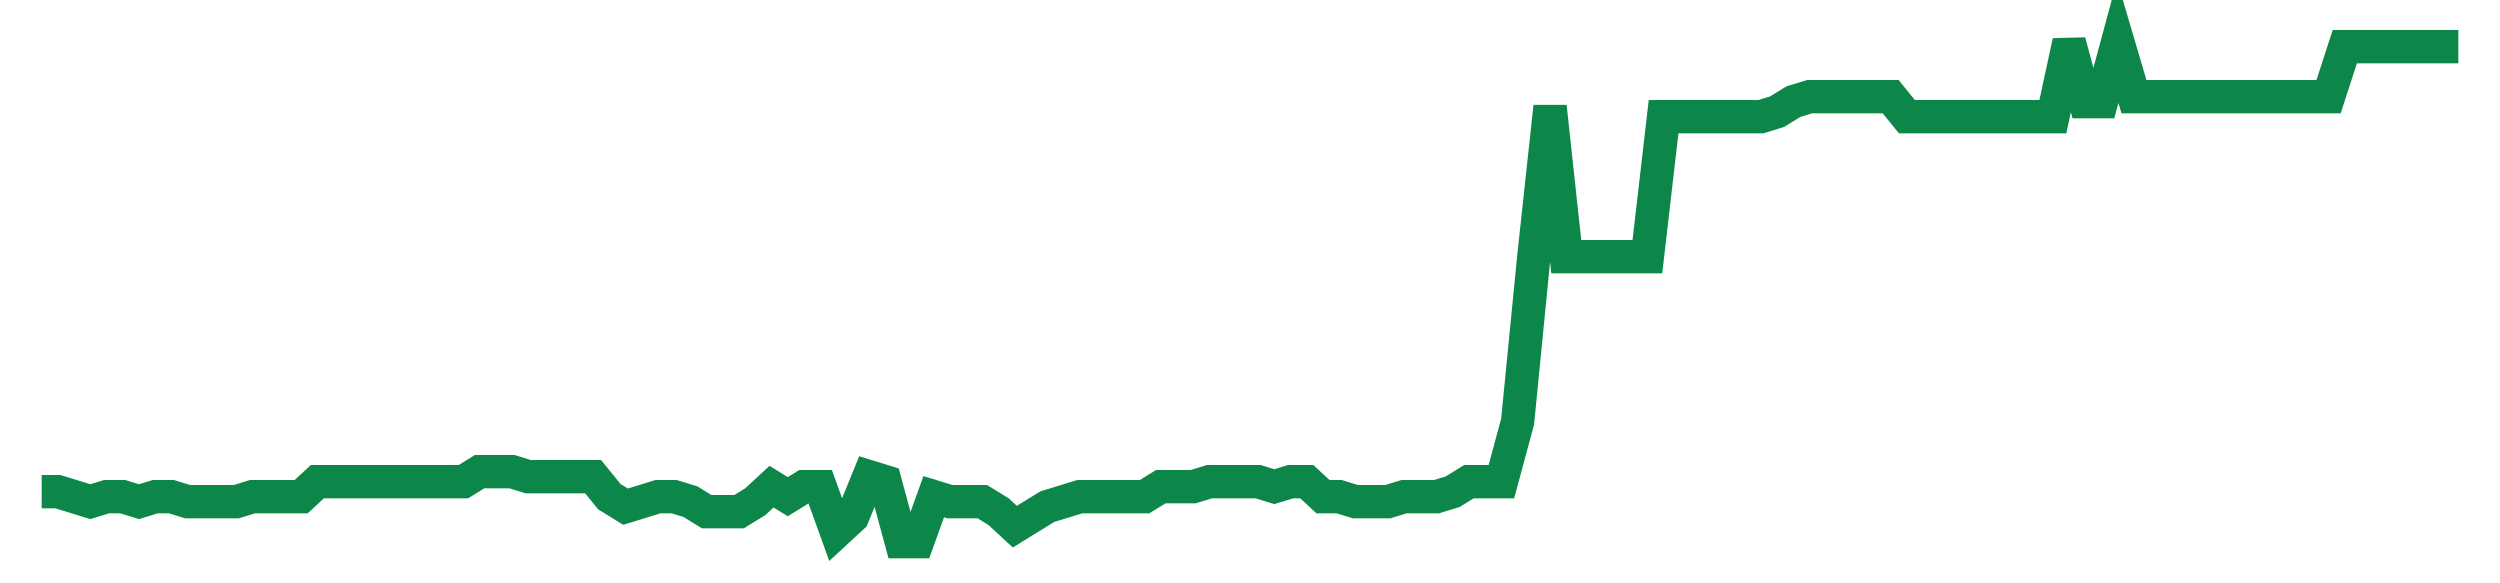 <svg width="300" height="70" viewBox="0 0 300 70" xmlns="http://www.w3.org/2000/svg">
    <path d="M 5,59 L 6.946,59 L 8.893,59.6 L 10.839,60.2 L 12.785,59.6 L 14.732,59.6 L 16.678,60.2 L 18.624,59.6 L 20.57,59.6 L 22.517,60.2 L 24.463,60.2 L 26.409,60.2 L 28.356,60.2 L 30.302,59.6 L 32.248,59.6 L 34.195,59.6 L 36.141,59.6 L 38.087,57.8 L 40.034,57.8 L 41.98,57.8 L 43.926,57.8 L 45.872,57.8 L 47.819,57.8 L 49.765,57.8 L 51.711,57.8 L 53.658,57.8 L 55.604,57.8 L 57.55,56.6 L 59.497,56.6 L 61.443,56.6 L 63.389,57.2 L 65.336,57.2 L 67.282,57.2 L 69.228,57.2 L 71.174,57.2 L 73.121,59.6 L 75.067,60.8 L 77.013,60.2 L 78.96,59.6 L 80.906,59.6 L 82.852,60.2 L 84.799,61.4 L 86.745,61.4 L 88.691,61.4 L 90.638,60.2 L 92.584,58.4 L 94.53,59.6 L 96.477,58.4 L 98.423,58.4 L 100.369,63.8 L 102.315,62 L 104.262,57.2 L 106.208,57.8 L 108.154,65 L 110.101,65 L 112.047,59.6 L 113.993,60.2 L 115.94,60.2 L 117.886,60.2 L 119.832,61.4 L 121.779,63.2 L 123.725,62 L 125.671,60.8 L 127.617,60.2 L 129.564,59.6 L 131.51,59.6 L 133.456,59.6 L 135.403,59.6 L 137.349,59.6 L 139.295,58.4 L 141.242,58.4 L 143.188,58.4 L 145.134,57.8 L 147.081,57.8 L 149.027,57.8 L 150.973,57.8 L 152.919,58.4 L 154.866,57.8 L 156.812,57.8 L 158.758,59.6 L 160.705,59.6 L 162.651,60.2 L 164.597,60.2 L 166.544,60.2 L 168.49,59.6 L 170.436,59.6 L 172.383,59.6 L 174.329,59 L 176.275,57.8 L 178.221,57.8 L 180.168,57.8 L 182.114,50.6 L 184.06,30.8 L 186.007,12.8 L 187.953,30.8 L 189.899,30.8 L 191.846,30.8 L 193.792,30.8 L 195.738,30.8 L 197.685,30.8 L 199.631,14 L 201.577,14 L 203.523,14 L 205.47,14 L 207.416,14 L 209.362,14 L 211.309,14 L 213.255,13.4 L 215.201,12.2 L 217.148,11.6 L 219.094,11.6 L 221.04,11.6 L 222.987,11.6 L 224.933,11.6 L 226.879,11.6 L 228.826,14 L 230.772,14 L 232.718,14 L 234.664,14 L 236.611,14 L 238.557,14 L 240.503,14 L 242.45,14 L 244.396,14 L 246.342,14 L 248.289,5 L 250.235,12.2 L 252.181,12.2 L 254.128,5 L 256.074,11.6 L 258.02,11.6 L 259.966,11.6 L 261.913,11.6 L 263.859,11.6 L 265.805,11.6 L 267.752,11.6 L 269.698,11.6 L 271.644,11.6 L 273.591,11.6 L 275.537,11.6 L 277.483,11.6 L 279.43,11.6 L 281.376,5.6 L 283.322,5.6 L 285.268,5.6 L 287.215,5.6 L 289.161,5.6 L 291.107,5.6 L 293.054,5.6 L 295,5.6" fill="none" stroke="#0D8749" stroke-width="4"/>
</svg>